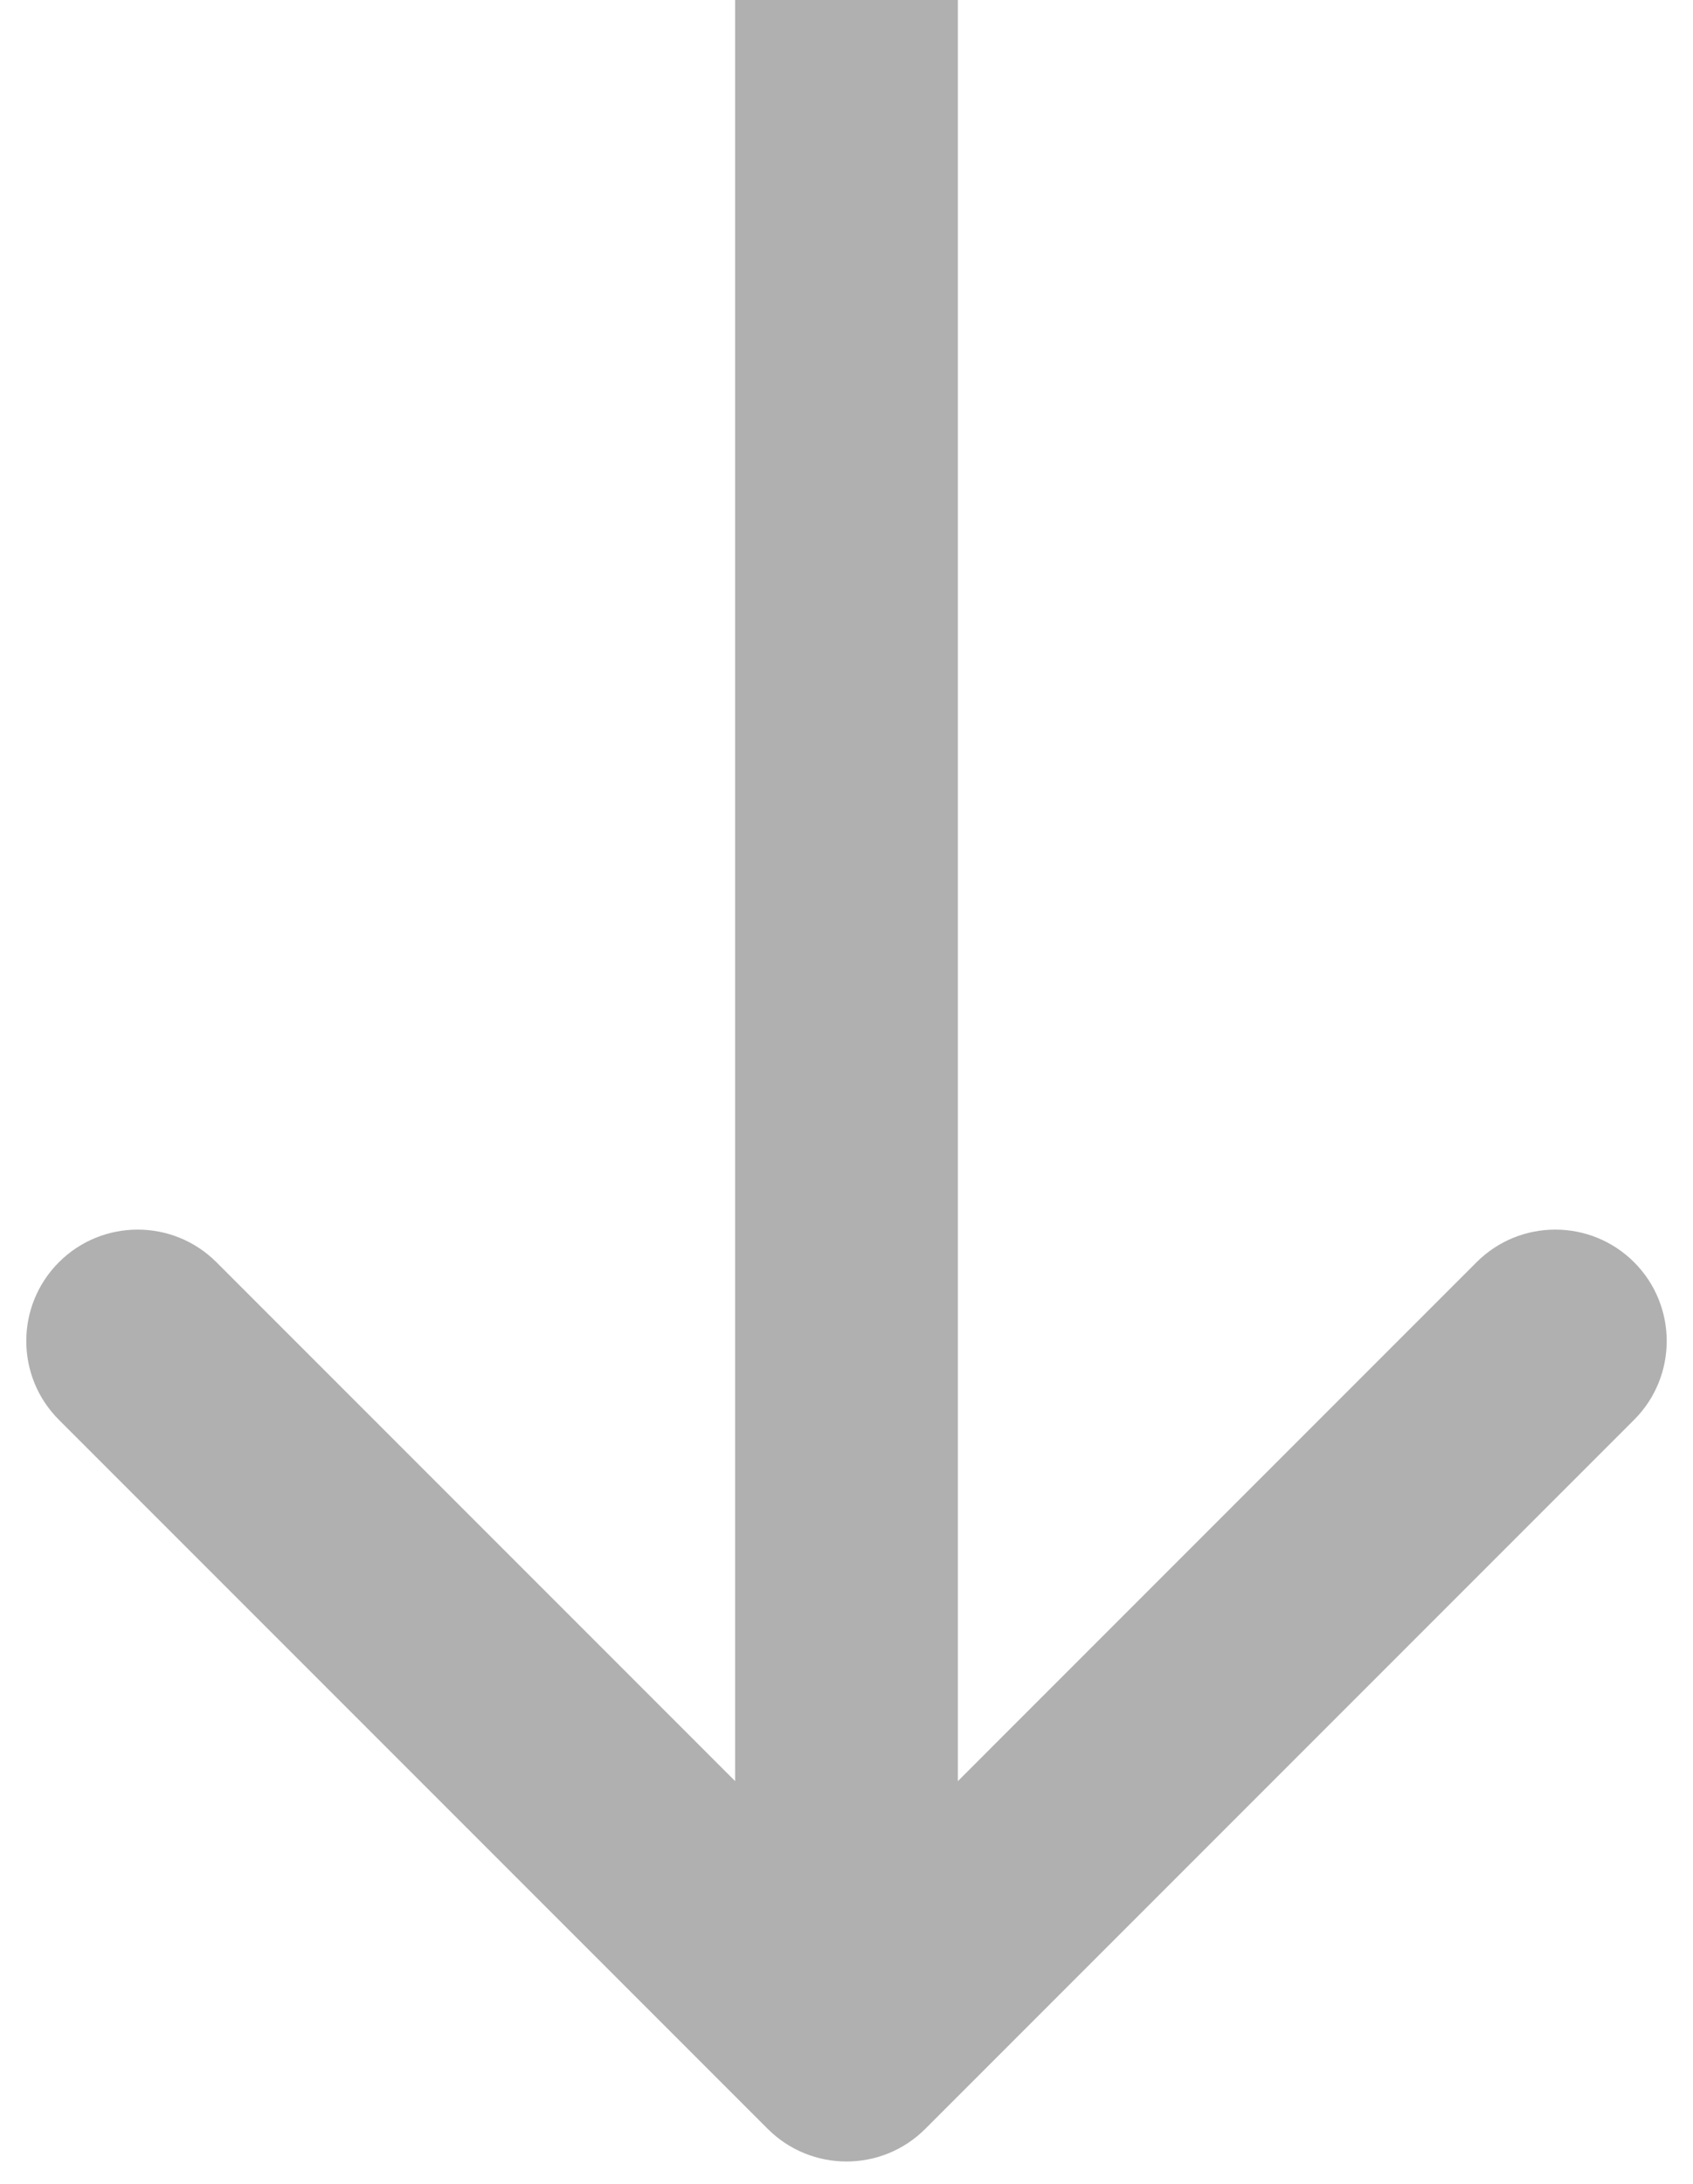 <svg width="38" height="49" viewBox="0 0 38 49" fill="none" xmlns="http://www.w3.org/2000/svg">
<path d="M17.232 47.768C18.209 48.744 19.791 48.744 20.768 47.768L36.678 31.858C37.654 30.882 37.654 29.299 36.678 28.322C35.701 27.346 34.118 27.346 33.142 28.322L19 42.465L4.858 28.322C3.882 27.346 2.299 27.346 1.322 28.322C0.346 29.299 0.346 30.882 1.322 31.858L17.232 47.768ZM16.5 1.09279e-07L16.5 46L21.5 46L21.5 -1.09279e-07L16.5 1.09279e-07Z" fill="#B0B0B0"/>
</svg>
